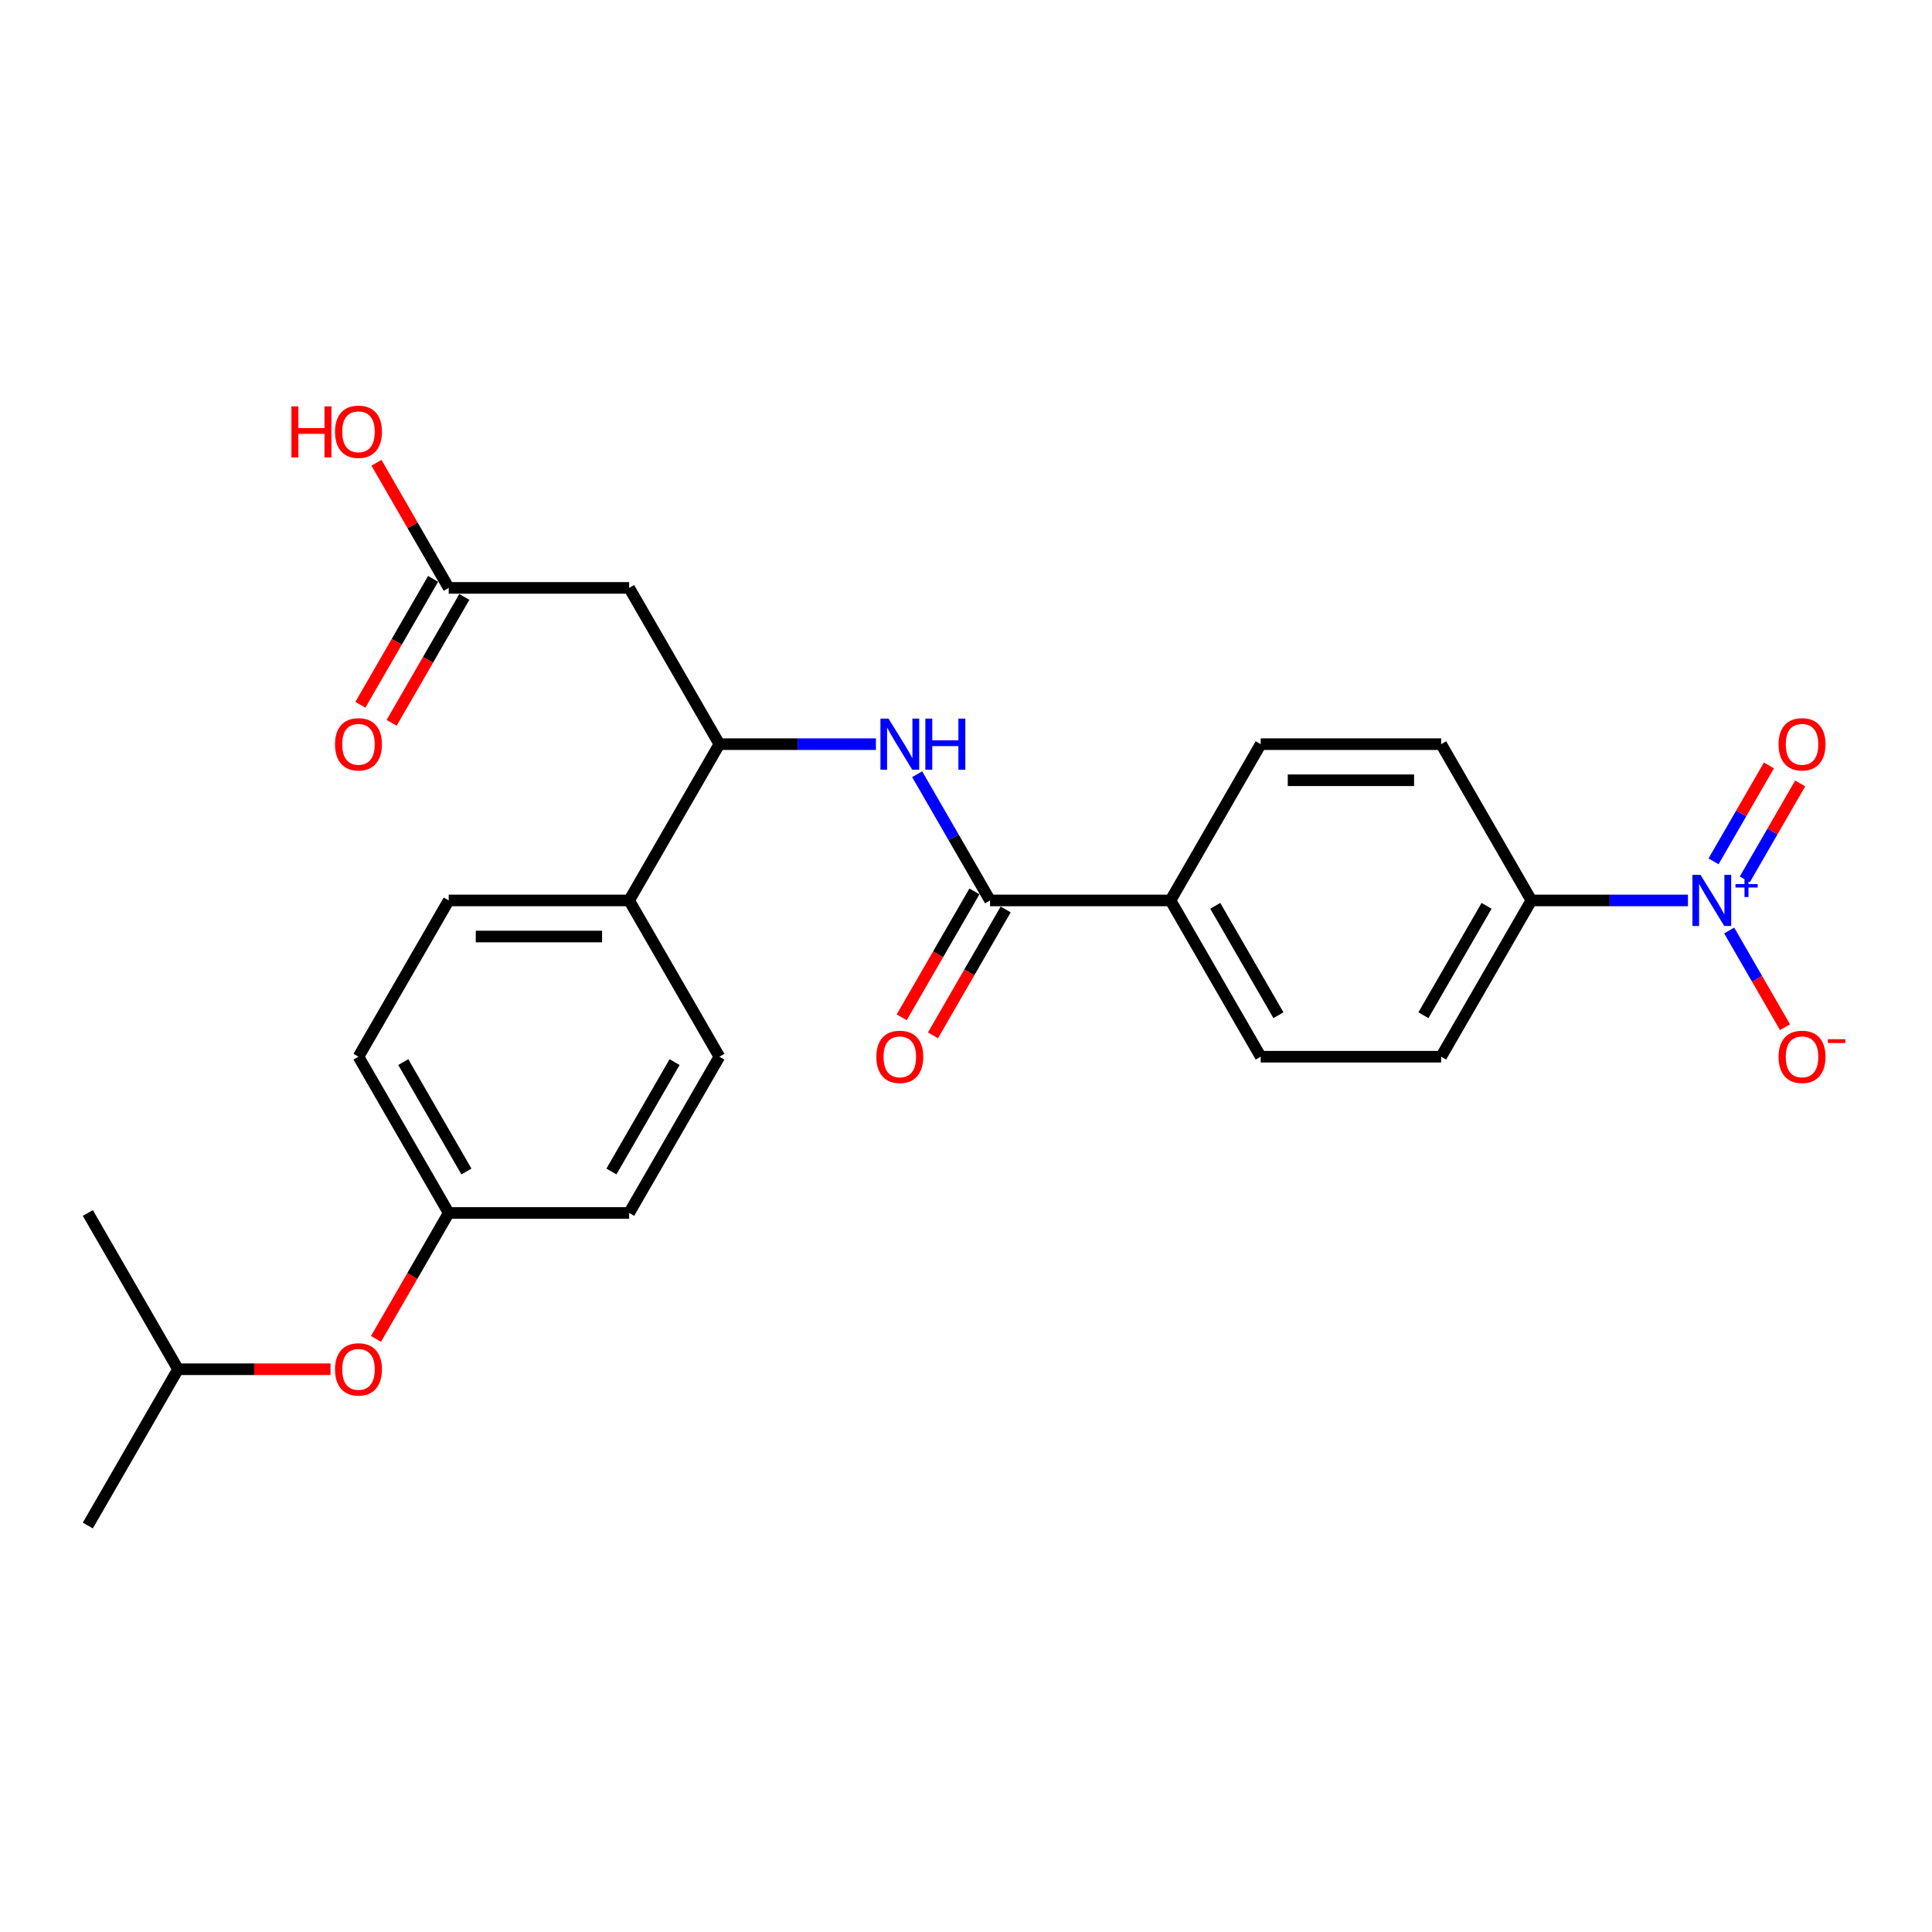 <?xml version='1.0' encoding='iso-8859-1'?>
<svg version='1.1' baseProfile='full'
              xmlns='http://www.w3.org/2000/svg'
                      xmlns:rdkit='http://www.rdkit.org/xml'
                      xmlns:xlink='http://www.w3.org/1999/xlink'
                  xml:space='preserve'
width='1000px' height='1000px' viewBox='0 0 1000 1000'>
<!-- END OF HEADER -->
<rect style='opacity:1.0;fill:#FFFFFF;stroke:none' width='1000' height='1000' x='0' y='0'> </rect>
<path class='bond-5' d='M 873.667,466.063 L 833.151,466.063' style='fill:none;fill-rule:evenodd;stroke:#0000FF;stroke-width:6px;stroke-linecap:butt;stroke-linejoin:miter;stroke-opacity:1' />
<path class='bond-5' d='M 833.151,466.063 L 792.635,466.063' style='fill:none;fill-rule:evenodd;stroke:#000000;stroke-width:6px;stroke-linecap:butt;stroke-linejoin:miter;stroke-opacity:1' />
<path class='bond-6' d='M 895.016,481.623 L 909.469,506.655' style='fill:none;fill-rule:evenodd;stroke:#0000FF;stroke-width:6px;stroke-linecap:butt;stroke-linejoin:miter;stroke-opacity:1' />
<path class='bond-6' d='M 909.469,506.655 L 923.921,531.687' style='fill:none;fill-rule:evenodd;stroke:#FF0000;stroke-width:6px;stroke-linecap:butt;stroke-linejoin:miter;stroke-opacity:1' />
<path class='bond-8' d='M 903.105,455.173 L 917.439,430.346' style='fill:none;fill-rule:evenodd;stroke:#0000FF;stroke-width:6px;stroke-linecap:butt;stroke-linejoin:miter;stroke-opacity:1' />
<path class='bond-8' d='M 917.439,430.346 L 931.772,405.52' style='fill:none;fill-rule:evenodd;stroke:#FF0000;stroke-width:6px;stroke-linecap:butt;stroke-linejoin:miter;stroke-opacity:1' />
<path class='bond-8' d='M 886.928,445.833 L 901.262,421.006' style='fill:none;fill-rule:evenodd;stroke:#0000FF;stroke-width:6px;stroke-linecap:butt;stroke-linejoin:miter;stroke-opacity:1' />
<path class='bond-8' d='M 901.262,421.006 L 915.595,396.18' style='fill:none;fill-rule:evenodd;stroke:#FF0000;stroke-width:6px;stroke-linecap:butt;stroke-linejoin:miter;stroke-opacity:1' />
<path class='bond-0' d='M 512.442,466.063 L 605.84,466.063' style='fill:none;fill-rule:evenodd;stroke:#000000;stroke-width:6px;stroke-linecap:butt;stroke-linejoin:miter;stroke-opacity:1' />
<path class='bond-1' d='M 512.442,466.063 L 493.585,433.401' style='fill:none;fill-rule:evenodd;stroke:#000000;stroke-width:6px;stroke-linecap:butt;stroke-linejoin:miter;stroke-opacity:1' />
<path class='bond-1' d='M 493.585,433.401 L 474.727,400.738' style='fill:none;fill-rule:evenodd;stroke:#0000FF;stroke-width:6px;stroke-linecap:butt;stroke-linejoin:miter;stroke-opacity:1' />
<path class='bond-10' d='M 504.354,461.393 L 485.54,493.981' style='fill:none;fill-rule:evenodd;stroke:#000000;stroke-width:6px;stroke-linecap:butt;stroke-linejoin:miter;stroke-opacity:1' />
<path class='bond-10' d='M 485.54,493.981 L 466.725,526.568' style='fill:none;fill-rule:evenodd;stroke:#FF0000;stroke-width:6px;stroke-linecap:butt;stroke-linejoin:miter;stroke-opacity:1' />
<path class='bond-10' d='M 520.531,470.733 L 501.716,503.321' style='fill:none;fill-rule:evenodd;stroke:#000000;stroke-width:6px;stroke-linecap:butt;stroke-linejoin:miter;stroke-opacity:1' />
<path class='bond-10' d='M 501.716,503.321 L 482.902,535.908' style='fill:none;fill-rule:evenodd;stroke:#FF0000;stroke-width:6px;stroke-linecap:butt;stroke-linejoin:miter;stroke-opacity:1' />
<path class='bond-3' d='M 453.378,385.178 L 412.862,385.178' style='fill:none;fill-rule:evenodd;stroke:#0000FF;stroke-width:6px;stroke-linecap:butt;stroke-linejoin:miter;stroke-opacity:1' />
<path class='bond-3' d='M 412.862,385.178 L 372.346,385.178' style='fill:none;fill-rule:evenodd;stroke:#000000;stroke-width:6px;stroke-linecap:butt;stroke-linejoin:miter;stroke-opacity:1' />
<path class='bond-2' d='M 325.647,304.294 L 372.346,385.178' style='fill:none;fill-rule:evenodd;stroke:#000000;stroke-width:6px;stroke-linecap:butt;stroke-linejoin:miter;stroke-opacity:1' />
<path class='bond-4' d='M 325.647,304.294 L 232.25,304.294' style='fill:none;fill-rule:evenodd;stroke:#000000;stroke-width:6px;stroke-linecap:butt;stroke-linejoin:miter;stroke-opacity:1' />
<path class='bond-9' d='M 372.346,385.178 L 325.647,466.063' style='fill:none;fill-rule:evenodd;stroke:#000000;stroke-width:6px;stroke-linecap:butt;stroke-linejoin:miter;stroke-opacity:1' />
<path class='bond-11' d='M 224.161,299.624 L 205.347,332.211' style='fill:none;fill-rule:evenodd;stroke:#000000;stroke-width:6px;stroke-linecap:butt;stroke-linejoin:miter;stroke-opacity:1' />
<path class='bond-11' d='M 205.347,332.211 L 186.532,364.799' style='fill:none;fill-rule:evenodd;stroke:#FF0000;stroke-width:6px;stroke-linecap:butt;stroke-linejoin:miter;stroke-opacity:1' />
<path class='bond-11' d='M 240.338,308.964 L 221.524,341.551' style='fill:none;fill-rule:evenodd;stroke:#000000;stroke-width:6px;stroke-linecap:butt;stroke-linejoin:miter;stroke-opacity:1' />
<path class='bond-11' d='M 221.524,341.551 L 202.709,374.139' style='fill:none;fill-rule:evenodd;stroke:#FF0000;stroke-width:6px;stroke-linecap:butt;stroke-linejoin:miter;stroke-opacity:1' />
<path class='bond-20' d='M 232.25,304.294 L 213.554,271.912' style='fill:none;fill-rule:evenodd;stroke:#000000;stroke-width:6px;stroke-linecap:butt;stroke-linejoin:miter;stroke-opacity:1' />
<path class='bond-20' d='M 213.554,271.912 L 194.858,239.529' style='fill:none;fill-rule:evenodd;stroke:#FF0000;stroke-width:6px;stroke-linecap:butt;stroke-linejoin:miter;stroke-opacity:1' />
<path class='bond-12' d='M 792.635,466.063 L 745.936,546.948' style='fill:none;fill-rule:evenodd;stroke:#000000;stroke-width:6px;stroke-linecap:butt;stroke-linejoin:miter;stroke-opacity:1' />
<path class='bond-12' d='M 769.453,468.856 L 736.764,525.475' style='fill:none;fill-rule:evenodd;stroke:#000000;stroke-width:6px;stroke-linecap:butt;stroke-linejoin:miter;stroke-opacity:1' />
<path class='bond-13' d='M 792.635,466.063 L 745.936,385.178' style='fill:none;fill-rule:evenodd;stroke:#000000;stroke-width:6px;stroke-linecap:butt;stroke-linejoin:miter;stroke-opacity:1' />
<path class='bond-7' d='M 605.84,466.063 L 652.539,385.178' style='fill:none;fill-rule:evenodd;stroke:#000000;stroke-width:6px;stroke-linecap:butt;stroke-linejoin:miter;stroke-opacity:1' />
<path class='bond-26' d='M 605.84,466.063 L 652.539,546.948' style='fill:none;fill-rule:evenodd;stroke:#000000;stroke-width:6px;stroke-linecap:butt;stroke-linejoin:miter;stroke-opacity:1' />
<path class='bond-26' d='M 629.022,468.856 L 661.711,525.475' style='fill:none;fill-rule:evenodd;stroke:#000000;stroke-width:6px;stroke-linecap:butt;stroke-linejoin:miter;stroke-opacity:1' />
<path class='bond-16' d='M 325.647,466.063 L 232.25,466.063' style='fill:none;fill-rule:evenodd;stroke:#000000;stroke-width:6px;stroke-linecap:butt;stroke-linejoin:miter;stroke-opacity:1' />
<path class='bond-16' d='M 311.638,484.743 L 246.259,484.743' style='fill:none;fill-rule:evenodd;stroke:#000000;stroke-width:6px;stroke-linecap:butt;stroke-linejoin:miter;stroke-opacity:1' />
<path class='bond-17' d='M 325.647,466.063 L 372.346,546.948' style='fill:none;fill-rule:evenodd;stroke:#000000;stroke-width:6px;stroke-linecap:butt;stroke-linejoin:miter;stroke-opacity:1' />
<path class='bond-14' d='M 745.936,546.948 L 652.539,546.948' style='fill:none;fill-rule:evenodd;stroke:#000000;stroke-width:6px;stroke-linecap:butt;stroke-linejoin:miter;stroke-opacity:1' />
<path class='bond-15' d='M 745.936,385.178 L 652.539,385.178' style='fill:none;fill-rule:evenodd;stroke:#000000;stroke-width:6px;stroke-linecap:butt;stroke-linejoin:miter;stroke-opacity:1' />
<path class='bond-15' d='M 731.927,403.858 L 666.548,403.858' style='fill:none;fill-rule:evenodd;stroke:#000000;stroke-width:6px;stroke-linecap:butt;stroke-linejoin:miter;stroke-opacity:1' />
<path class='bond-21' d='M 232.25,466.063 L 185.551,546.948' style='fill:none;fill-rule:evenodd;stroke:#000000;stroke-width:6px;stroke-linecap:butt;stroke-linejoin:miter;stroke-opacity:1' />
<path class='bond-22' d='M 372.346,546.948 L 325.647,627.832' style='fill:none;fill-rule:evenodd;stroke:#000000;stroke-width:6px;stroke-linecap:butt;stroke-linejoin:miter;stroke-opacity:1' />
<path class='bond-22' d='M 349.164,549.741 L 316.475,606.36' style='fill:none;fill-rule:evenodd;stroke:#000000;stroke-width:6px;stroke-linecap:butt;stroke-linejoin:miter;stroke-opacity:1' />
<path class='bond-18' d='M 194.621,693.008 L 213.435,660.42' style='fill:none;fill-rule:evenodd;stroke:#FF0000;stroke-width:6px;stroke-linecap:butt;stroke-linejoin:miter;stroke-opacity:1' />
<path class='bond-18' d='M 213.435,660.42 L 232.25,627.832' style='fill:none;fill-rule:evenodd;stroke:#000000;stroke-width:6px;stroke-linecap:butt;stroke-linejoin:miter;stroke-opacity:1' />
<path class='bond-23' d='M 171.074,708.717 L 131.614,708.717' style='fill:none;fill-rule:evenodd;stroke:#FF0000;stroke-width:6px;stroke-linecap:butt;stroke-linejoin:miter;stroke-opacity:1' />
<path class='bond-23' d='M 131.614,708.717 L 92.153,708.717' style='fill:none;fill-rule:evenodd;stroke:#000000;stroke-width:6px;stroke-linecap:butt;stroke-linejoin:miter;stroke-opacity:1' />
<path class='bond-19' d='M 232.25,627.832 L 325.647,627.832' style='fill:none;fill-rule:evenodd;stroke:#000000;stroke-width:6px;stroke-linecap:butt;stroke-linejoin:miter;stroke-opacity:1' />
<path class='bond-27' d='M 232.25,627.832 L 185.551,546.948' style='fill:none;fill-rule:evenodd;stroke:#000000;stroke-width:6px;stroke-linecap:butt;stroke-linejoin:miter;stroke-opacity:1' />
<path class='bond-27' d='M 241.422,606.36 L 208.733,549.741' style='fill:none;fill-rule:evenodd;stroke:#000000;stroke-width:6px;stroke-linecap:butt;stroke-linejoin:miter;stroke-opacity:1' />
<path class='bond-24' d='M 92.153,708.717 L 45.455,789.602' style='fill:none;fill-rule:evenodd;stroke:#000000;stroke-width:6px;stroke-linecap:butt;stroke-linejoin:miter;stroke-opacity:1' />
<path class='bond-25' d='M 92.153,708.717 L 45.455,627.832' style='fill:none;fill-rule:evenodd;stroke:#000000;stroke-width:6px;stroke-linecap:butt;stroke-linejoin:miter;stroke-opacity:1' />
<path  class='atom-0' d='M 880.186 452.838
L 888.853 466.848
Q 889.713 468.23, 891.095 470.733
Q 892.477 473.236, 892.552 473.385
L 892.552 452.838
L 896.064 452.838
L 896.064 479.288
L 892.44 479.288
L 883.137 463.971
Q 882.054 462.178, 880.896 460.123
Q 879.775 458.068, 879.439 457.433
L 879.439 479.288
L 876.002 479.288
L 876.002 452.838
L 880.186 452.838
' fill='#0000FF'/>
<path  class='atom-0' d='M 898.283 457.606
L 902.943 457.606
L 902.943 452.699
L 905.014 452.699
L 905.014 457.606
L 909.798 457.606
L 909.798 459.381
L 905.014 459.381
L 905.014 464.312
L 902.943 464.312
L 902.943 459.381
L 898.283 459.381
L 898.283 457.606
' fill='#0000FF'/>
<path  class='atom-2' d='M 459.897 371.953
L 468.564 385.963
Q 469.424 387.345, 470.806 389.848
Q 472.188 392.351, 472.263 392.501
L 472.263 371.953
L 475.775 371.953
L 475.775 398.404
L 472.151 398.404
L 462.848 383.086
Q 461.765 381.293, 460.607 379.238
Q 459.486 377.184, 459.15 376.548
L 459.15 398.404
L 455.713 398.404
L 455.713 371.953
L 459.897 371.953
' fill='#0000FF'/>
<path  class='atom-2' d='M 478.95 371.953
L 482.537 371.953
L 482.537 383.198
L 496.061 383.198
L 496.061 371.953
L 499.647 371.953
L 499.647 398.404
L 496.061 398.404
L 496.061 386.187
L 482.537 386.187
L 482.537 398.404
L 478.95 398.404
L 478.95 371.953
' fill='#0000FF'/>
<path  class='atom-7' d='M 920.59 547.022
Q 920.59 540.671, 923.728 537.122
Q 926.866 533.573, 932.732 533.573
Q 938.597 533.573, 941.735 537.122
Q 944.873 540.671, 944.873 547.022
Q 944.873 553.448, 941.698 557.109
Q 938.522 560.733, 932.732 560.733
Q 926.904 560.733, 923.728 557.109
Q 920.59 553.486, 920.59 547.022
M 932.732 557.745
Q 936.766 557.745, 938.933 555.055
Q 941.137 552.327, 941.137 547.022
Q 941.137 541.83, 938.933 539.214
Q 936.766 536.562, 932.732 536.562
Q 928.697 536.562, 926.493 539.177
Q 924.326 541.792, 924.326 547.022
Q 924.326 552.365, 926.493 555.055
Q 928.697 557.745, 932.732 557.745
' fill='#FF0000'/>
<path  class='atom-7' d='M 946.106 537.89
L 955.155 537.89
L 955.155 539.863
L 946.106 539.863
L 946.106 537.89
' fill='#FF0000'/>
<path  class='atom-9' d='M 920.59 385.253
Q 920.59 378.902, 923.728 375.353
Q 926.866 371.804, 932.732 371.804
Q 938.597 371.804, 941.735 375.353
Q 944.873 378.902, 944.873 385.253
Q 944.873 391.679, 941.698 395.34
Q 938.522 398.964, 932.732 398.964
Q 926.904 398.964, 923.728 395.34
Q 920.59 391.716, 920.59 385.253
M 932.732 395.975
Q 936.766 395.975, 938.933 393.285
Q 941.137 390.558, 941.137 385.253
Q 941.137 380.06, 938.933 377.445
Q 936.766 374.793, 932.732 374.793
Q 928.697 374.793, 926.493 377.408
Q 924.326 380.023, 924.326 385.253
Q 924.326 390.595, 926.493 393.285
Q 928.697 395.975, 932.732 395.975
' fill='#FF0000'/>
<path  class='atom-11' d='M 453.602 547.022
Q 453.602 540.671, 456.74 537.122
Q 459.878 533.573, 465.744 533.573
Q 471.609 533.573, 474.747 537.122
Q 477.885 540.671, 477.885 547.022
Q 477.885 553.448, 474.71 557.109
Q 471.534 560.733, 465.744 560.733
Q 459.916 560.733, 456.74 557.109
Q 453.602 553.486, 453.602 547.022
M 465.744 557.745
Q 469.778 557.745, 471.945 555.055
Q 474.149 552.327, 474.149 547.022
Q 474.149 541.83, 471.945 539.214
Q 469.778 536.562, 465.744 536.562
Q 461.709 536.562, 459.505 539.177
Q 457.338 541.792, 457.338 547.022
Q 457.338 552.365, 459.505 555.055
Q 461.709 557.745, 465.744 557.745
' fill='#FF0000'/>
<path  class='atom-12' d='M 173.409 385.253
Q 173.409 378.902, 176.547 375.353
Q 179.686 371.804, 185.551 371.804
Q 191.416 371.804, 194.554 375.353
Q 197.693 378.902, 197.693 385.253
Q 197.693 391.679, 194.517 395.34
Q 191.342 398.964, 185.551 398.964
Q 179.723 398.964, 176.547 395.34
Q 173.409 391.716, 173.409 385.253
M 185.551 395.975
Q 189.586 395.975, 191.753 393.285
Q 193.957 390.558, 193.957 385.253
Q 193.957 380.06, 191.753 377.445
Q 189.586 374.793, 185.551 374.793
Q 181.516 374.793, 179.312 377.408
Q 177.145 380.023, 177.145 385.253
Q 177.145 390.595, 179.312 393.285
Q 181.516 395.975, 185.551 395.975
' fill='#FF0000'/>
<path  class='atom-19' d='M 173.409 708.792
Q 173.409 702.441, 176.547 698.892
Q 179.686 695.343, 185.551 695.343
Q 191.416 695.343, 194.554 698.892
Q 197.693 702.441, 197.693 708.792
Q 197.693 715.218, 194.517 718.879
Q 191.342 722.503, 185.551 722.503
Q 179.723 722.503, 176.547 718.879
Q 173.409 715.255, 173.409 708.792
M 185.551 719.514
Q 189.586 719.514, 191.753 716.824
Q 193.957 714.097, 193.957 708.792
Q 193.957 703.599, 191.753 700.984
Q 189.586 698.331, 185.551 698.331
Q 181.516 698.331, 179.312 700.946
Q 177.145 703.562, 177.145 708.792
Q 177.145 714.134, 179.312 716.824
Q 181.516 719.514, 185.551 719.514
' fill='#FF0000'/>
<path  class='atom-21' d='M 150.844 210.333
L 154.431 210.333
L 154.431 221.578
L 167.955 221.578
L 167.955 210.333
L 171.541 210.333
L 171.541 236.784
L 167.955 236.784
L 167.955 224.567
L 154.431 224.567
L 154.431 236.784
L 150.844 236.784
L 150.844 210.333
' fill='#FF0000'/>
<path  class='atom-21' d='M 173.409 223.484
Q 173.409 217.133, 176.547 213.584
Q 179.686 210.035, 185.551 210.035
Q 191.416 210.035, 194.554 213.584
Q 197.693 217.133, 197.693 223.484
Q 197.693 229.91, 194.517 233.571
Q 191.342 237.195, 185.551 237.195
Q 179.723 237.195, 176.547 233.571
Q 173.409 229.947, 173.409 223.484
M 185.551 234.206
Q 189.586 234.206, 191.753 231.516
Q 193.957 228.789, 193.957 223.484
Q 193.957 218.291, 191.753 215.676
Q 189.586 213.023, 185.551 213.023
Q 181.516 213.023, 179.312 215.638
Q 177.145 218.254, 177.145 223.484
Q 177.145 228.826, 179.312 231.516
Q 181.516 234.206, 185.551 234.206
' fill='#FF0000'/>
</svg>
